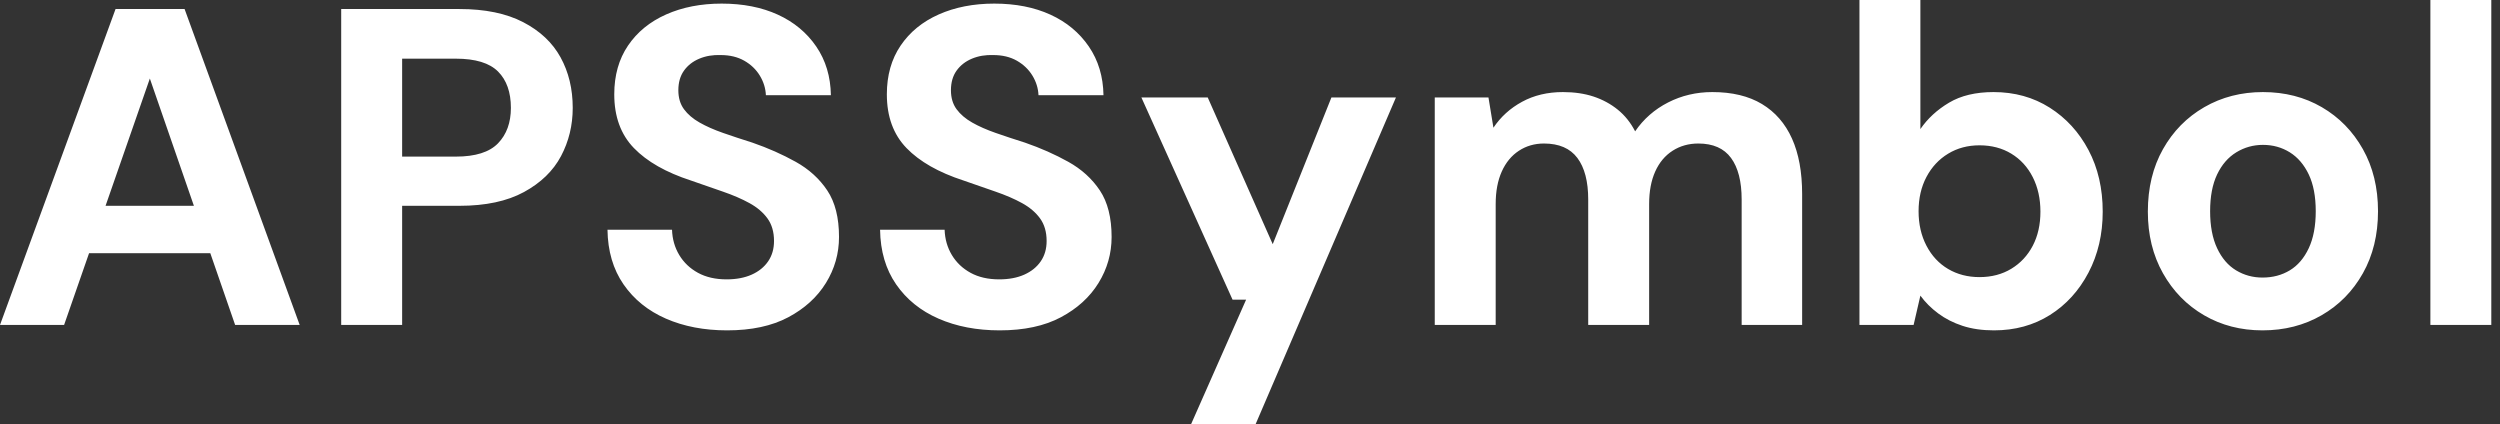 <svg baseProfile="full" height="28" version="1.1" viewBox="0 0 165 28" width="165" xmlns="http://www.w3.org/2000/svg" xmlns:ev="http://www.w3.org/2001/xml-events" xmlns:xlink="http://www.w3.org/1999/xlink"><rect x="0" y="0" width="165" height="28" fill="#333333" stroke="none"/><defs /><g><path d="M0.655 21.447 8.281 0.596H12.838L20.434 21.447H16.174L10.545 5.183L4.885 21.447ZM4.021 16.711 5.094 13.583H15.698L16.74 16.711Z M23.174 21.447V0.596H30.979Q33.511 0.596 35.179 1.46Q36.847 2.323 37.651 3.783Q38.455 5.243 38.455 7.119Q38.455 8.847 37.681 10.306Q36.906 11.766 35.238 12.674Q33.57 13.583 30.979 13.583H27.196V21.447ZM27.196 10.336H30.74Q32.677 10.336 33.526 9.457Q34.374 8.579 34.374 7.119Q34.374 5.57 33.526 4.721Q32.677 3.872 30.74 3.872H27.196Z M48.643 21.804Q46.379 21.804 44.606 21.03Q42.834 20.255 41.806 18.766Q40.779 17.277 40.749 15.162H45.009Q45.038 16.085 45.485 16.83Q45.932 17.574 46.721 18.006Q47.511 18.438 48.613 18.438Q49.566 18.438 50.266 18.126Q50.966 17.813 51.353 17.247Q51.74 16.681 51.74 15.906Q51.74 15.013 51.309 14.417Q50.877 13.821 50.117 13.404Q49.357 12.987 48.36 12.645Q47.362 12.302 46.26 11.915Q43.787 11.111 42.491 9.77Q41.196 8.43 41.196 6.226Q41.196 4.349 42.104 3.009Q43.013 1.668 44.621 0.953Q46.23 0.238 48.285 0.238Q50.4 0.238 51.994 0.968Q53.587 1.698 54.526 3.068Q55.464 4.438 55.494 6.285H51.204Q51.174 5.6 50.802 4.989Q50.43 4.379 49.774 4.006Q49.119 3.634 48.226 3.634Q47.451 3.604 46.811 3.872Q46.17 4.14 45.798 4.662Q45.426 5.183 45.426 5.957Q45.426 6.702 45.798 7.209Q46.17 7.715 46.826 8.087Q47.481 8.46 48.374 8.772Q49.268 9.085 50.311 9.413Q51.86 9.949 53.17 10.679Q54.481 11.409 55.255 12.57Q56.03 13.732 56.03 15.638Q56.03 17.277 55.166 18.677Q54.302 20.077 52.679 20.94Q51.055 21.804 48.643 21.804Z M66.634 21.804Q64.37 21.804 62.598 21.03Q60.826 20.255 59.798 18.766Q58.77 17.277 58.74 15.162H63Q63.03 16.085 63.477 16.83Q63.923 17.574 64.713 18.006Q65.502 18.438 66.604 18.438Q67.557 18.438 68.257 18.126Q68.957 17.813 69.345 17.247Q69.732 16.681 69.732 15.906Q69.732 15.013 69.3 14.417Q68.868 13.821 68.109 13.404Q67.349 12.987 66.351 12.645Q65.353 12.302 64.251 11.915Q61.779 11.111 60.483 9.77Q59.187 8.43 59.187 6.226Q59.187 4.349 60.096 3.009Q61.004 1.668 62.613 0.953Q64.221 0.238 66.277 0.238Q68.391 0.238 69.985 0.968Q71.579 1.698 72.517 3.068Q73.455 4.438 73.485 6.285H69.196Q69.166 5.6 68.794 4.989Q68.421 4.379 67.766 4.006Q67.111 3.634 66.217 3.634Q65.443 3.604 64.802 3.872Q64.162 4.14 63.789 4.662Q63.417 5.183 63.417 5.957Q63.417 6.702 63.789 7.209Q64.162 7.715 64.817 8.087Q65.472 8.46 66.366 8.772Q67.26 9.085 68.302 9.413Q69.851 9.949 71.162 10.679Q72.472 11.409 73.247 12.57Q74.021 13.732 74.021 15.638Q74.021 17.277 73.157 18.677Q72.294 20.077 70.67 20.94Q69.047 21.804 66.634 21.804Z M79.264 28.0 82.898 19.779H82.004L75.987 6.434H80.366L84.655 16.115L88.528 6.434H92.787L83.523 28.0Z M95.349 21.447V6.434H98.894L99.221 8.43Q99.936 7.357 101.113 6.717Q102.289 6.077 103.809 6.077Q104.94 6.077 105.834 6.374Q106.728 6.672 107.428 7.238Q108.128 7.804 108.574 8.668Q109.409 7.447 110.749 6.762Q112.089 6.077 113.668 6.077Q115.634 6.077 116.945 6.866Q118.255 7.655 118.926 9.145Q119.596 10.634 119.596 12.809V21.447H115.604V13.166Q115.604 11.379 114.904 10.426Q114.204 9.472 112.745 9.472Q111.791 9.472 111.047 9.949Q110.302 10.426 109.9 11.319Q109.498 12.213 109.498 13.464V21.447H105.477V13.166Q105.477 11.379 104.762 10.426Q104.047 9.472 102.557 9.472Q101.634 9.472 100.904 9.949Q100.174 10.426 99.772 11.319Q99.37 12.213 99.37 13.464V21.447Z M132.255 21.804Q131.094 21.804 130.185 21.506Q129.277 21.209 128.577 20.687Q127.877 20.166 127.4 19.511L126.953 21.447H123.379V0.0H127.4V8.519Q128.115 7.477 129.291 6.777Q130.468 6.077 132.226 6.077Q134.311 6.077 135.934 7.104Q137.557 8.132 138.496 9.904Q139.434 11.677 139.434 13.97Q139.434 16.204 138.496 17.991Q137.557 19.779 135.949 20.791Q134.34 21.804 132.255 21.804ZM131.302 18.289Q132.494 18.289 133.402 17.738Q134.311 17.187 134.817 16.219Q135.323 15.251 135.323 13.97Q135.323 12.689 134.817 11.691Q134.311 10.694 133.402 10.143Q132.494 9.591 131.302 9.591Q130.14 9.591 129.232 10.143Q128.323 10.694 127.802 11.677Q127.281 12.66 127.281 13.94Q127.281 15.221 127.802 16.219Q128.323 17.217 129.232 17.753Q130.14 18.289 131.302 18.289Z M149.979 21.804Q147.834 21.804 146.121 20.806Q144.409 19.809 143.411 18.036Q142.413 16.264 142.413 13.97Q142.413 11.617 143.411 9.845Q144.409 8.072 146.136 7.074Q147.864 6.077 150.009 6.077Q152.183 6.077 153.896 7.074Q155.609 8.072 156.606 9.845Q157.604 11.617 157.604 13.94Q157.604 16.264 156.606 18.036Q155.609 19.809 153.881 20.806Q152.153 21.804 149.979 21.804ZM149.979 18.319Q150.991 18.319 151.781 17.843Q152.57 17.366 153.032 16.383Q153.494 15.4 153.494 13.94Q153.494 12.481 153.032 11.513Q152.57 10.545 151.781 10.053Q150.991 9.562 150.009 9.562Q149.055 9.562 148.251 10.053Q147.447 10.545 146.985 11.513Q146.523 12.481 146.523 13.94Q146.523 15.4 146.985 16.383Q147.447 17.366 148.236 17.843Q149.026 18.319 149.979 18.319Z M161.06 21.447V0.0H165.081V21.447Z " fill="rgb(255,255,255)" transform="translate(-0.655, 0)" /></g></svg>